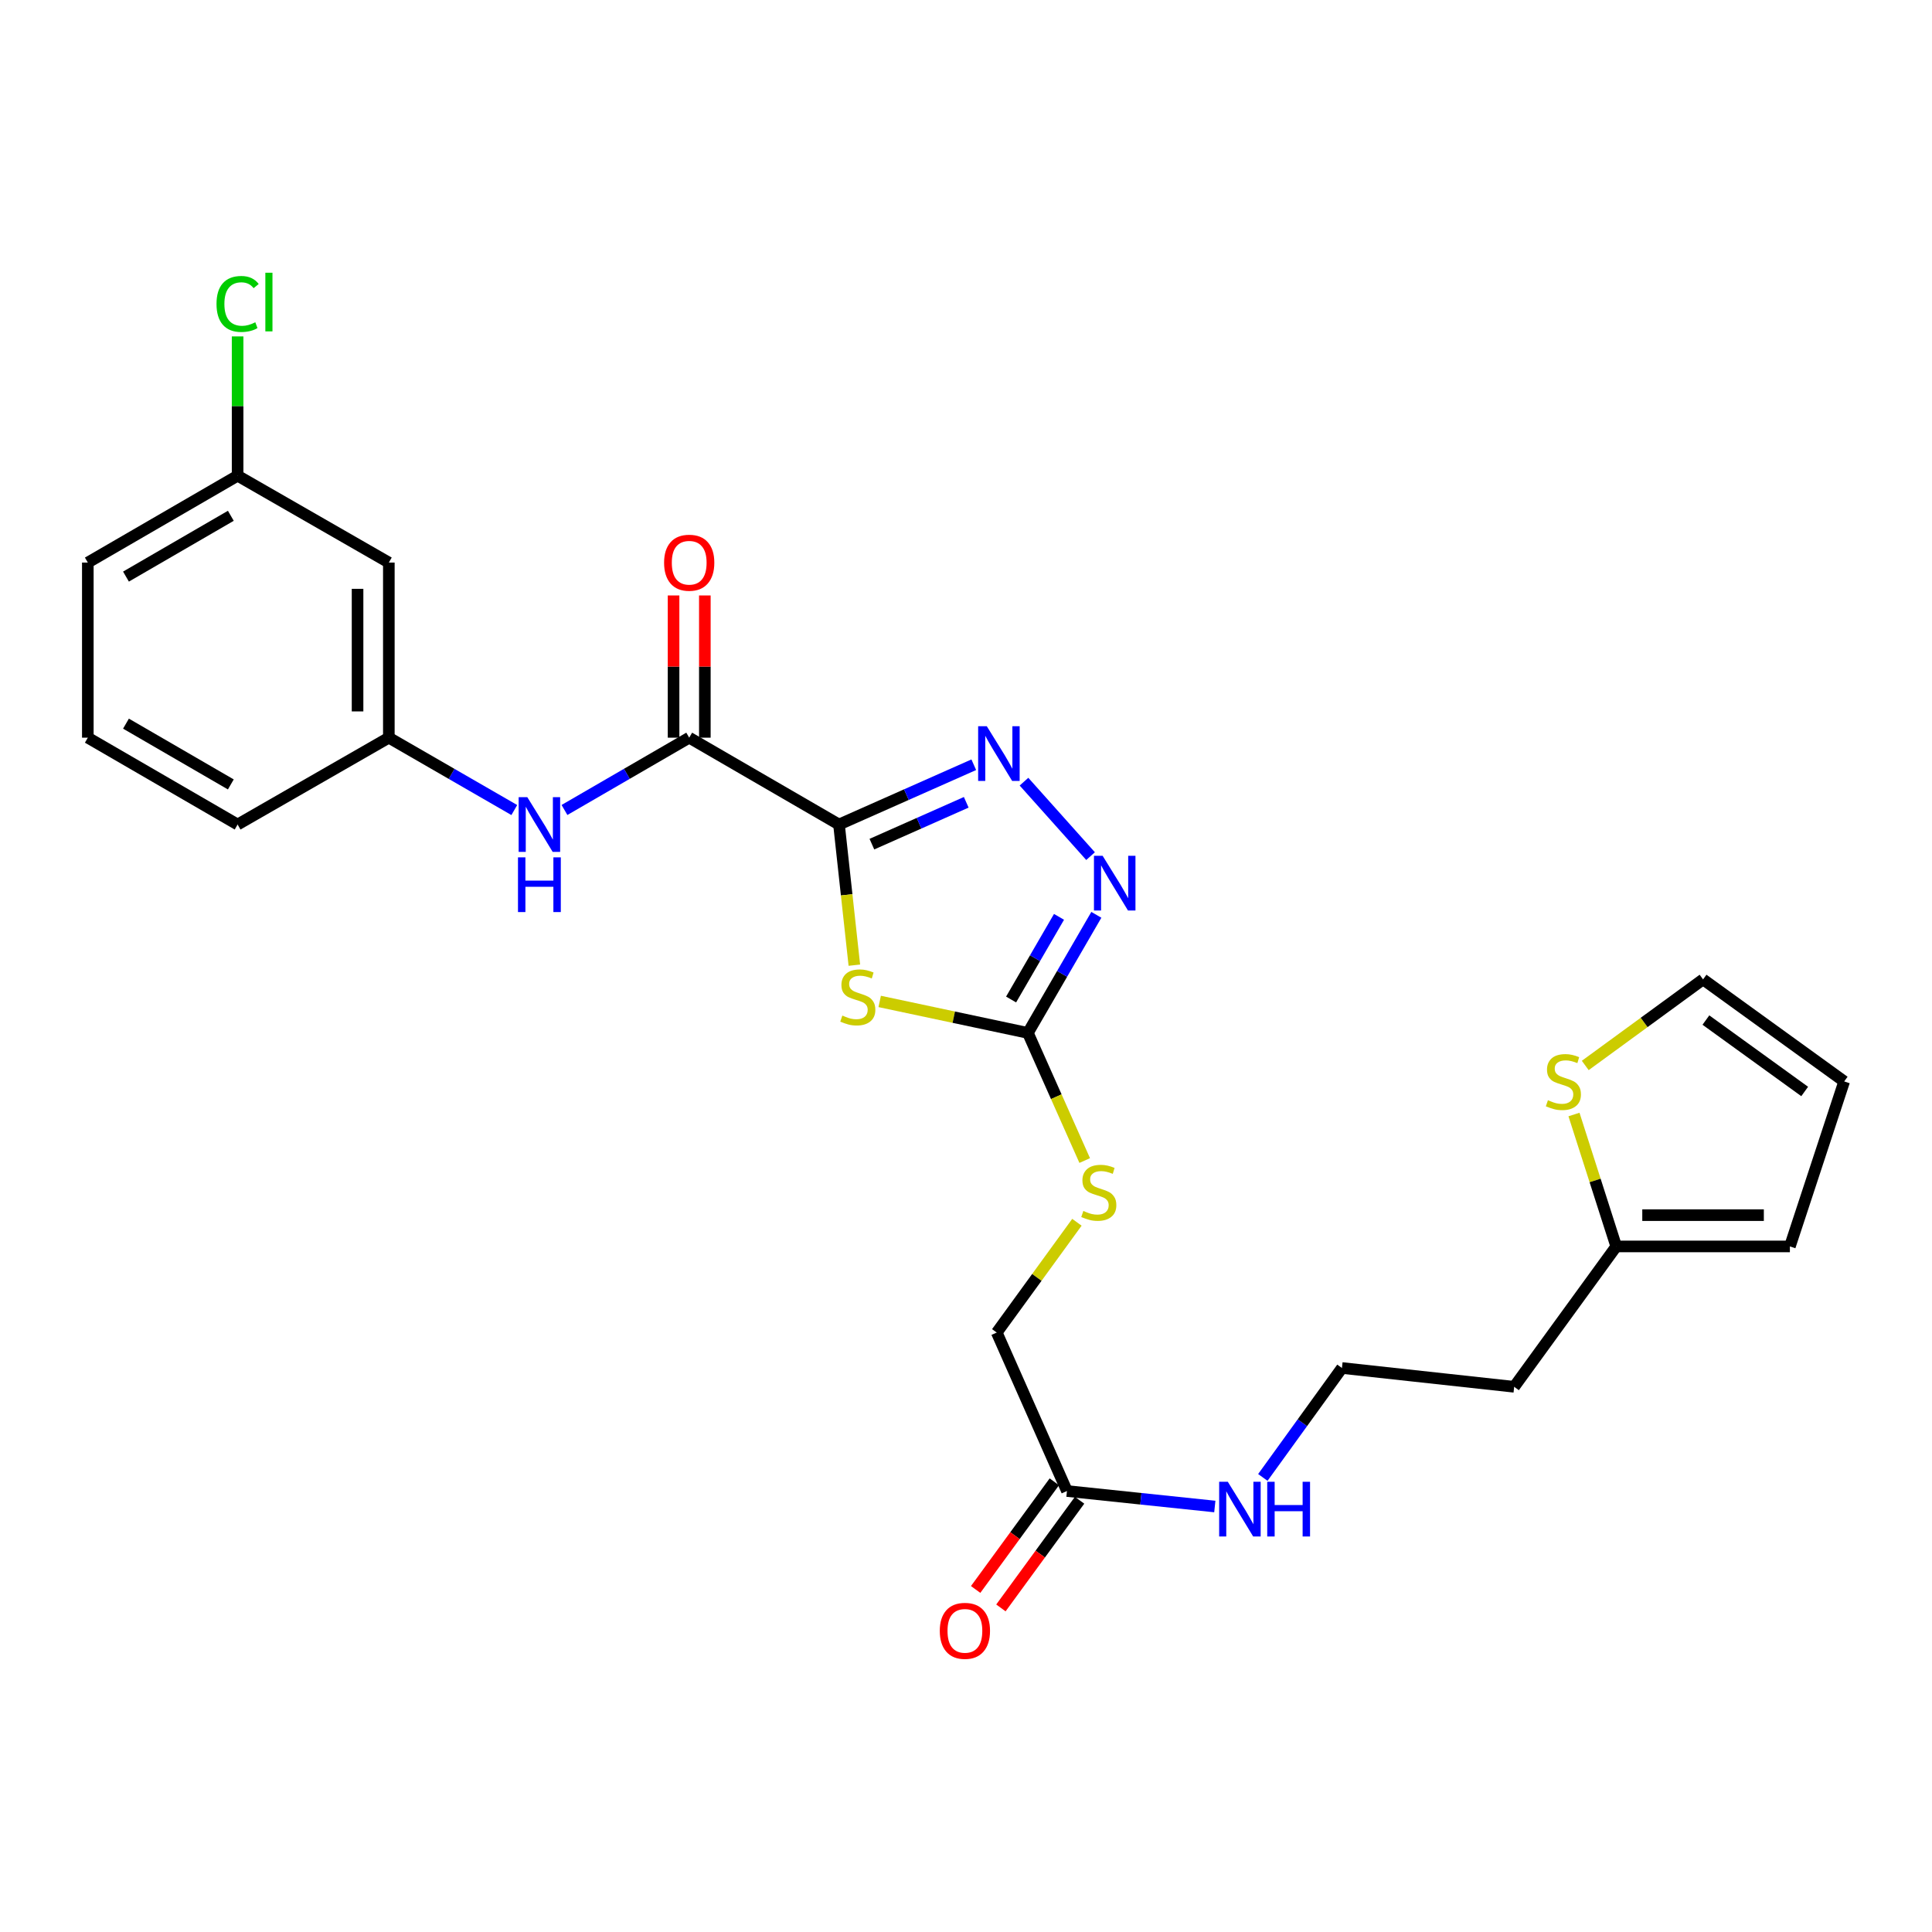<?xml version='1.0' encoding='iso-8859-1'?>
<svg version='1.1' baseProfile='full'
              xmlns='http://www.w3.org/2000/svg'
                      xmlns:rdkit='http://www.rdkit.org/xml'
                      xmlns:xlink='http://www.w3.org/1999/xlink'
                  xml:space='preserve'
width='1000px' height='1000px' viewBox='0 0 1000 1000'>
<!-- END OF HEADER -->
<rect style='opacity:1.0;fill:#FFFFFF;stroke:none' width='1000' height='1000' x='0' y='0'> </rect>
<path class='bond-0' d='M 434.262,426.771 L 438.235,463.171' style='fill:none;fill-rule:evenodd;stroke:#000000;stroke-width:6px;stroke-linecap:butt;stroke-linejoin:miter;stroke-opacity:1' />
<path class='bond-0' d='M 438.235,463.171 L 442.209,499.571' style='fill:none;fill-rule:evenodd;stroke:#CCCC00;stroke-width:6px;stroke-linecap:butt;stroke-linejoin:miter;stroke-opacity:1' />
<path class='bond-1' d='M 434.262,426.771 L 469.143,411.299' style='fill:none;fill-rule:evenodd;stroke:#000000;stroke-width:6px;stroke-linecap:butt;stroke-linejoin:miter;stroke-opacity:1' />
<path class='bond-1' d='M 469.143,411.299 L 504.025,395.828' style='fill:none;fill-rule:evenodd;stroke:#0000FF;stroke-width:6px;stroke-linecap:butt;stroke-linejoin:miter;stroke-opacity:1' />
<path class='bond-1' d='M 451.291,436.93 L 475.708,426.1' style='fill:none;fill-rule:evenodd;stroke:#000000;stroke-width:6px;stroke-linecap:butt;stroke-linejoin:miter;stroke-opacity:1' />
<path class='bond-1' d='M 475.708,426.1 L 500.125,415.271' style='fill:none;fill-rule:evenodd;stroke:#0000FF;stroke-width:6px;stroke-linecap:butt;stroke-linejoin:miter;stroke-opacity:1' />
<path class='bond-4' d='M 434.262,426.771 L 356.731,381.821' style='fill:none;fill-rule:evenodd;stroke:#000000;stroke-width:6px;stroke-linecap:butt;stroke-linejoin:miter;stroke-opacity:1' />
<path class='bond-2' d='M 455.325,518.34 L 493.679,526.487' style='fill:none;fill-rule:evenodd;stroke:#CCCC00;stroke-width:6px;stroke-linecap:butt;stroke-linejoin:miter;stroke-opacity:1' />
<path class='bond-2' d='M 493.679,526.487 L 532.033,534.634' style='fill:none;fill-rule:evenodd;stroke:#000000;stroke-width:6px;stroke-linecap:butt;stroke-linejoin:miter;stroke-opacity:1' />
<path class='bond-3' d='M 530.017,404.589 L 564.472,443.129' style='fill:none;fill-rule:evenodd;stroke:#0000FF;stroke-width:6px;stroke-linecap:butt;stroke-linejoin:miter;stroke-opacity:1' />
<path class='bond-9' d='M 532.033,534.634 L 546.738,567.663' style='fill:none;fill-rule:evenodd;stroke:#000000;stroke-width:6px;stroke-linecap:butt;stroke-linejoin:miter;stroke-opacity:1' />
<path class='bond-9' d='M 546.738,567.663 L 561.443,600.692' style='fill:none;fill-rule:evenodd;stroke:#CCCC00;stroke-width:6px;stroke-linecap:butt;stroke-linejoin:miter;stroke-opacity:1' />
<path class='bond-26' d='M 532.033,534.634 L 549.749,504.073' style='fill:none;fill-rule:evenodd;stroke:#000000;stroke-width:6px;stroke-linecap:butt;stroke-linejoin:miter;stroke-opacity:1' />
<path class='bond-26' d='M 549.749,504.073 L 567.466,473.512' style='fill:none;fill-rule:evenodd;stroke:#0000FF;stroke-width:6px;stroke-linecap:butt;stroke-linejoin:miter;stroke-opacity:1' />
<path class='bond-26' d='M 523.34,517.345 L 535.741,495.953' style='fill:none;fill-rule:evenodd;stroke:#000000;stroke-width:6px;stroke-linecap:butt;stroke-linejoin:miter;stroke-opacity:1' />
<path class='bond-26' d='M 535.741,495.953 L 548.143,474.56' style='fill:none;fill-rule:evenodd;stroke:#0000FF;stroke-width:6px;stroke-linecap:butt;stroke-linejoin:miter;stroke-opacity:1' />
<path class='bond-5' d='M 356.731,381.821 L 324.451,400.533' style='fill:none;fill-rule:evenodd;stroke:#000000;stroke-width:6px;stroke-linecap:butt;stroke-linejoin:miter;stroke-opacity:1' />
<path class='bond-5' d='M 324.451,400.533 L 292.171,419.246' style='fill:none;fill-rule:evenodd;stroke:#0000FF;stroke-width:6px;stroke-linecap:butt;stroke-linejoin:miter;stroke-opacity:1' />
<path class='bond-11' d='M 364.826,381.821 L 364.826,345.015' style='fill:none;fill-rule:evenodd;stroke:#000000;stroke-width:6px;stroke-linecap:butt;stroke-linejoin:miter;stroke-opacity:1' />
<path class='bond-11' d='M 364.826,345.015 L 364.826,308.209' style='fill:none;fill-rule:evenodd;stroke:#FF0000;stroke-width:6px;stroke-linecap:butt;stroke-linejoin:miter;stroke-opacity:1' />
<path class='bond-11' d='M 348.635,381.821 L 348.635,345.015' style='fill:none;fill-rule:evenodd;stroke:#000000;stroke-width:6px;stroke-linecap:butt;stroke-linejoin:miter;stroke-opacity:1' />
<path class='bond-11' d='M 348.635,345.015 L 348.635,308.209' style='fill:none;fill-rule:evenodd;stroke:#FF0000;stroke-width:6px;stroke-linecap:butt;stroke-linejoin:miter;stroke-opacity:1' />
<path class='bond-10' d='M 266.201,419.278 L 233.732,400.55' style='fill:none;fill-rule:evenodd;stroke:#0000FF;stroke-width:6px;stroke-linecap:butt;stroke-linejoin:miter;stroke-opacity:1' />
<path class='bond-10' d='M 233.732,400.55 L 201.263,381.821' style='fill:none;fill-rule:evenodd;stroke:#000000;stroke-width:6px;stroke-linecap:butt;stroke-linejoin:miter;stroke-opacity:1' />
<path class='bond-6' d='M 814.691,576.871 L 825.627,611.011' style='fill:none;fill-rule:evenodd;stroke:#CCCC00;stroke-width:6px;stroke-linecap:butt;stroke-linejoin:miter;stroke-opacity:1' />
<path class='bond-6' d='M 825.627,611.011 L 836.562,645.151' style='fill:none;fill-rule:evenodd;stroke:#000000;stroke-width:6px;stroke-linecap:butt;stroke-linejoin:miter;stroke-opacity:1' />
<path class='bond-12' d='M 820.525,551.481 L 851.014,529.209' style='fill:none;fill-rule:evenodd;stroke:#CCCC00;stroke-width:6px;stroke-linecap:butt;stroke-linejoin:miter;stroke-opacity:1' />
<path class='bond-12' d='M 851.014,529.209 L 881.503,506.937' style='fill:none;fill-rule:evenodd;stroke:#000000;stroke-width:6px;stroke-linecap:butt;stroke-linejoin:miter;stroke-opacity:1' />
<path class='bond-7' d='M 836.562,645.151 L 783.732,717.807' style='fill:none;fill-rule:evenodd;stroke:#000000;stroke-width:6px;stroke-linecap:butt;stroke-linejoin:miter;stroke-opacity:1' />
<path class='bond-13' d='M 836.562,645.151 L 926.444,645.151' style='fill:none;fill-rule:evenodd;stroke:#000000;stroke-width:6px;stroke-linecap:butt;stroke-linejoin:miter;stroke-opacity:1' />
<path class='bond-13' d='M 850.044,628.96 L 912.962,628.96' style='fill:none;fill-rule:evenodd;stroke:#000000;stroke-width:6px;stroke-linecap:butt;stroke-linejoin:miter;stroke-opacity:1' />
<path class='bond-8' d='M 552.254,771.752 L 515.913,689.724' style='fill:none;fill-rule:evenodd;stroke:#000000;stroke-width:6px;stroke-linecap:butt;stroke-linejoin:miter;stroke-opacity:1' />
<path class='bond-16' d='M 545.717,766.976 L 525.357,794.84' style='fill:none;fill-rule:evenodd;stroke:#000000;stroke-width:6px;stroke-linecap:butt;stroke-linejoin:miter;stroke-opacity:1' />
<path class='bond-16' d='M 525.357,794.84 L 504.996,822.705' style='fill:none;fill-rule:evenodd;stroke:#FF0000;stroke-width:6px;stroke-linecap:butt;stroke-linejoin:miter;stroke-opacity:1' />
<path class='bond-16' d='M 558.791,776.529 L 538.43,804.393' style='fill:none;fill-rule:evenodd;stroke:#000000;stroke-width:6px;stroke-linecap:butt;stroke-linejoin:miter;stroke-opacity:1' />
<path class='bond-16' d='M 538.43,804.393 L 518.069,832.257' style='fill:none;fill-rule:evenodd;stroke:#FF0000;stroke-width:6px;stroke-linecap:butt;stroke-linejoin:miter;stroke-opacity:1' />
<path class='bond-17' d='M 552.254,771.752 L 590.52,775.759' style='fill:none;fill-rule:evenodd;stroke:#000000;stroke-width:6px;stroke-linecap:butt;stroke-linejoin:miter;stroke-opacity:1' />
<path class='bond-17' d='M 590.52,775.759 L 628.786,779.765' style='fill:none;fill-rule:evenodd;stroke:#0000FF;stroke-width:6px;stroke-linecap:butt;stroke-linejoin:miter;stroke-opacity:1' />
<path class='bond-18' d='M 557.408,632.646 L 536.66,661.185' style='fill:none;fill-rule:evenodd;stroke:#CCCC00;stroke-width:6px;stroke-linecap:butt;stroke-linejoin:miter;stroke-opacity:1' />
<path class='bond-18' d='M 536.66,661.185 L 515.913,689.724' style='fill:none;fill-rule:evenodd;stroke:#000000;stroke-width:6px;stroke-linecap:butt;stroke-linejoin:miter;stroke-opacity:1' />
<path class='bond-14' d='M 201.263,381.821 L 201.263,291.183' style='fill:none;fill-rule:evenodd;stroke:#000000;stroke-width:6px;stroke-linecap:butt;stroke-linejoin:miter;stroke-opacity:1' />
<path class='bond-14' d='M 185.072,368.225 L 185.072,304.779' style='fill:none;fill-rule:evenodd;stroke:#000000;stroke-width:6px;stroke-linecap:butt;stroke-linejoin:miter;stroke-opacity:1' />
<path class='bond-24' d='M 201.263,381.821 L 122.986,426.771' style='fill:none;fill-rule:evenodd;stroke:#000000;stroke-width:6px;stroke-linecap:butt;stroke-linejoin:miter;stroke-opacity:1' />
<path class='bond-28' d='M 881.503,506.937 L 954.545,559.749' style='fill:none;fill-rule:evenodd;stroke:#000000;stroke-width:6px;stroke-linecap:butt;stroke-linejoin:miter;stroke-opacity:1' />
<path class='bond-28' d='M 882.972,527.98 L 934.102,564.949' style='fill:none;fill-rule:evenodd;stroke:#000000;stroke-width:6px;stroke-linecap:butt;stroke-linejoin:miter;stroke-opacity:1' />
<path class='bond-15' d='M 926.444,645.151 L 954.545,559.749' style='fill:none;fill-rule:evenodd;stroke:#000000;stroke-width:6px;stroke-linecap:butt;stroke-linejoin:miter;stroke-opacity:1' />
<path class='bond-20' d='M 201.263,291.183 L 122.986,246.224' style='fill:none;fill-rule:evenodd;stroke:#000000;stroke-width:6px;stroke-linecap:butt;stroke-linejoin:miter;stroke-opacity:1' />
<path class='bond-21' d='M 653.642,764.712 L 674.115,736.393' style='fill:none;fill-rule:evenodd;stroke:#0000FF;stroke-width:6px;stroke-linecap:butt;stroke-linejoin:miter;stroke-opacity:1' />
<path class='bond-21' d='M 674.115,736.393 L 694.588,708.074' style='fill:none;fill-rule:evenodd;stroke:#000000;stroke-width:6px;stroke-linecap:butt;stroke-linejoin:miter;stroke-opacity:1' />
<path class='bond-19' d='M 783.732,717.807 L 694.588,708.074' style='fill:none;fill-rule:evenodd;stroke:#000000;stroke-width:6px;stroke-linecap:butt;stroke-linejoin:miter;stroke-opacity:1' />
<path class='bond-22' d='M 122.986,246.224 L 122.986,210.177' style='fill:none;fill-rule:evenodd;stroke:#000000;stroke-width:6px;stroke-linecap:butt;stroke-linejoin:miter;stroke-opacity:1' />
<path class='bond-22' d='M 122.986,210.177 L 122.986,174.13' style='fill:none;fill-rule:evenodd;stroke:#00CC00;stroke-width:6px;stroke-linecap:butt;stroke-linejoin:miter;stroke-opacity:1' />
<path class='bond-27' d='M 122.986,246.224 L 45.455,291.183' style='fill:none;fill-rule:evenodd;stroke:#000000;stroke-width:6px;stroke-linecap:butt;stroke-linejoin:miter;stroke-opacity:1' />
<path class='bond-27' d='M 119.478,266.975 L 65.207,298.446' style='fill:none;fill-rule:evenodd;stroke:#000000;stroke-width:6px;stroke-linecap:butt;stroke-linejoin:miter;stroke-opacity:1' />
<path class='bond-23' d='M 45.455,381.821 L 122.986,426.771' style='fill:none;fill-rule:evenodd;stroke:#000000;stroke-width:6px;stroke-linecap:butt;stroke-linejoin:miter;stroke-opacity:1' />
<path class='bond-23' d='M 65.205,374.555 L 119.477,406.02' style='fill:none;fill-rule:evenodd;stroke:#000000;stroke-width:6px;stroke-linecap:butt;stroke-linejoin:miter;stroke-opacity:1' />
<path class='bond-25' d='M 45.455,381.821 L 45.455,291.183' style='fill:none;fill-rule:evenodd;stroke:#000000;stroke-width:6px;stroke-linecap:butt;stroke-linejoin:miter;stroke-opacity:1' />
<path  class='atom-1' d='M 435.995 525.653
Q 436.315 525.773, 437.635 526.333
Q 438.955 526.893, 440.395 527.253
Q 441.875 527.573, 443.315 527.573
Q 445.995 527.573, 447.555 526.293
Q 449.115 524.973, 449.115 522.693
Q 449.115 521.133, 448.315 520.173
Q 447.555 519.213, 446.355 518.693
Q 445.155 518.173, 443.155 517.573
Q 440.635 516.813, 439.115 516.093
Q 437.635 515.373, 436.555 513.853
Q 435.515 512.333, 435.515 509.773
Q 435.515 506.213, 437.915 504.013
Q 440.355 501.813, 445.155 501.813
Q 448.435 501.813, 452.155 503.373
L 451.235 506.453
Q 447.835 505.053, 445.275 505.053
Q 442.515 505.053, 440.995 506.213
Q 439.475 507.333, 439.515 509.293
Q 439.515 510.813, 440.275 511.733
Q 441.075 512.653, 442.195 513.173
Q 443.355 513.693, 445.275 514.293
Q 447.835 515.093, 449.355 515.893
Q 450.875 516.693, 451.955 518.333
Q 453.075 519.933, 453.075 522.693
Q 453.075 526.613, 450.435 528.733
Q 447.835 530.813, 443.475 530.813
Q 440.955 530.813, 439.035 530.253
Q 437.155 529.733, 434.915 528.813
L 435.995 525.653
' fill='#CCCC00'/>
<path  class='atom-2' d='M 510.768 375.9
L 520.048 390.9
Q 520.968 392.38, 522.448 395.06
Q 523.928 397.74, 524.008 397.9
L 524.008 375.9
L 527.768 375.9
L 527.768 404.22
L 523.888 404.22
L 513.928 387.82
Q 512.768 385.9, 511.528 383.7
Q 510.328 381.5, 509.968 380.82
L 509.968 404.22
L 506.288 404.22
L 506.288 375.9
L 510.768 375.9
' fill='#0000FF'/>
<path  class='atom-4' d='M 570.713 442.952
L 579.993 457.952
Q 580.913 459.432, 582.393 462.112
Q 583.873 464.792, 583.953 464.952
L 583.953 442.952
L 587.713 442.952
L 587.713 471.272
L 583.833 471.272
L 573.873 454.872
Q 572.713 452.952, 571.473 450.752
Q 570.273 448.552, 569.913 447.872
L 569.913 471.272
L 566.233 471.272
L 566.233 442.952
L 570.713 442.952
' fill='#0000FF'/>
<path  class='atom-6' d='M 272.93 412.611
L 282.21 427.611
Q 283.13 429.091, 284.61 431.771
Q 286.09 434.451, 286.17 434.611
L 286.17 412.611
L 289.93 412.611
L 289.93 440.931
L 286.05 440.931
L 276.09 424.531
Q 274.93 422.611, 273.69 420.411
Q 272.49 418.211, 272.13 417.531
L 272.13 440.931
L 268.45 440.931
L 268.45 412.611
L 272.93 412.611
' fill='#0000FF'/>
<path  class='atom-6' d='M 268.11 443.763
L 271.95 443.763
L 271.95 455.803
L 286.43 455.803
L 286.43 443.763
L 290.27 443.763
L 290.27 472.083
L 286.43 472.083
L 286.43 459.003
L 271.95 459.003
L 271.95 472.083
L 268.11 472.083
L 268.11 443.763
' fill='#0000FF'/>
<path  class='atom-7' d='M 801.207 569.469
Q 801.527 569.589, 802.847 570.149
Q 804.167 570.709, 805.607 571.069
Q 807.087 571.389, 808.527 571.389
Q 811.207 571.389, 812.767 570.109
Q 814.327 568.789, 814.327 566.509
Q 814.327 564.949, 813.527 563.989
Q 812.767 563.029, 811.567 562.509
Q 810.367 561.989, 808.367 561.389
Q 805.847 560.629, 804.327 559.909
Q 802.847 559.189, 801.767 557.669
Q 800.727 556.149, 800.727 553.589
Q 800.727 550.029, 803.127 547.829
Q 805.567 545.629, 810.367 545.629
Q 813.647 545.629, 817.367 547.189
L 816.447 550.269
Q 813.047 548.869, 810.487 548.869
Q 807.727 548.869, 806.207 550.029
Q 804.687 551.149, 804.727 553.109
Q 804.727 554.629, 805.487 555.549
Q 806.287 556.469, 807.407 556.989
Q 808.567 557.509, 810.487 558.109
Q 813.047 558.909, 814.567 559.709
Q 816.087 560.509, 817.167 562.149
Q 818.287 563.749, 818.287 566.509
Q 818.287 570.429, 815.647 572.549
Q 813.047 574.629, 808.687 574.629
Q 806.167 574.629, 804.247 574.069
Q 802.367 573.549, 800.127 572.629
L 801.207 569.469
' fill='#CCCC00'/>
<path  class='atom-10' d='M 560.734 626.788
Q 561.054 626.908, 562.374 627.468
Q 563.694 628.028, 565.134 628.388
Q 566.614 628.708, 568.054 628.708
Q 570.734 628.708, 572.294 627.428
Q 573.854 626.108, 573.854 623.828
Q 573.854 622.268, 573.054 621.308
Q 572.294 620.348, 571.094 619.828
Q 569.894 619.308, 567.894 618.708
Q 565.374 617.948, 563.854 617.228
Q 562.374 616.508, 561.294 614.988
Q 560.254 613.468, 560.254 610.908
Q 560.254 607.348, 562.654 605.148
Q 565.094 602.948, 569.894 602.948
Q 573.174 602.948, 576.894 604.508
L 575.974 607.588
Q 572.574 606.188, 570.014 606.188
Q 567.254 606.188, 565.734 607.348
Q 564.214 608.468, 564.254 610.428
Q 564.254 611.948, 565.014 612.868
Q 565.814 613.788, 566.934 614.308
Q 568.094 614.828, 570.014 615.428
Q 572.574 616.228, 574.094 617.028
Q 575.614 617.828, 576.694 619.468
Q 577.814 621.068, 577.814 623.828
Q 577.814 627.748, 575.174 629.868
Q 572.574 631.948, 568.214 631.948
Q 565.694 631.948, 563.774 631.388
Q 561.894 630.868, 559.654 629.948
L 560.734 626.788
' fill='#CCCC00'/>
<path  class='atom-12' d='M 343.731 291.263
Q 343.731 284.463, 347.091 280.663
Q 350.451 276.863, 356.731 276.863
Q 363.011 276.863, 366.371 280.663
Q 369.731 284.463, 369.731 291.263
Q 369.731 298.143, 366.331 302.063
Q 362.931 305.943, 356.731 305.943
Q 350.491 305.943, 347.091 302.063
Q 343.731 298.183, 343.731 291.263
M 356.731 302.743
Q 361.051 302.743, 363.371 299.863
Q 365.731 296.943, 365.731 291.263
Q 365.731 285.703, 363.371 282.903
Q 361.051 280.063, 356.731 280.063
Q 352.411 280.063, 350.051 282.863
Q 347.731 285.663, 347.731 291.263
Q 347.731 296.983, 350.051 299.863
Q 352.411 302.743, 356.731 302.743
' fill='#FF0000'/>
<path  class='atom-17' d='M 486.433 844.119
Q 486.433 837.319, 489.793 833.519
Q 493.153 829.719, 499.433 829.719
Q 505.713 829.719, 509.073 833.519
Q 512.433 837.319, 512.433 844.119
Q 512.433 850.999, 509.033 854.919
Q 505.633 858.799, 499.433 858.799
Q 493.193 858.799, 489.793 854.919
Q 486.433 851.039, 486.433 844.119
M 499.433 855.599
Q 503.753 855.599, 506.073 852.719
Q 508.433 849.799, 508.433 844.119
Q 508.433 838.559, 506.073 835.759
Q 503.753 832.919, 499.433 832.919
Q 495.113 832.919, 492.753 835.719
Q 490.433 838.519, 490.433 844.119
Q 490.433 849.839, 492.753 852.719
Q 495.113 855.599, 499.433 855.599
' fill='#FF0000'/>
<path  class='atom-18' d='M 635.516 766.966
L 644.796 781.966
Q 645.716 783.446, 647.196 786.126
Q 648.676 788.806, 648.756 788.966
L 648.756 766.966
L 652.516 766.966
L 652.516 795.286
L 648.636 795.286
L 638.676 778.886
Q 637.516 776.966, 636.276 774.766
Q 635.076 772.566, 634.716 771.886
L 634.716 795.286
L 631.036 795.286
L 631.036 766.966
L 635.516 766.966
' fill='#0000FF'/>
<path  class='atom-18' d='M 655.916 766.966
L 659.756 766.966
L 659.756 779.006
L 674.236 779.006
L 674.236 766.966
L 678.076 766.966
L 678.076 795.286
L 674.236 795.286
L 674.236 782.206
L 659.756 782.206
L 659.756 795.286
L 655.916 795.286
L 655.916 766.966
' fill='#0000FF'/>
<path  class='atom-23' d='M 112.066 157.323
Q 112.066 150.283, 115.346 146.603
Q 118.666 142.883, 124.946 142.883
Q 130.786 142.883, 133.906 147.003
L 131.266 149.163
Q 128.986 146.163, 124.946 146.163
Q 120.666 146.163, 118.386 149.043
Q 116.146 151.883, 116.146 157.323
Q 116.146 162.923, 118.466 165.803
Q 120.826 168.683, 125.386 168.683
Q 128.506 168.683, 132.146 166.803
L 133.266 169.803
Q 131.786 170.763, 129.546 171.323
Q 127.306 171.883, 124.826 171.883
Q 118.666 171.883, 115.346 168.123
Q 112.066 164.363, 112.066 157.323
' fill='#00CC00'/>
<path  class='atom-23' d='M 137.346 141.163
L 141.026 141.163
L 141.026 171.523
L 137.346 171.523
L 137.346 141.163
' fill='#00CC00'/>
</svg>
